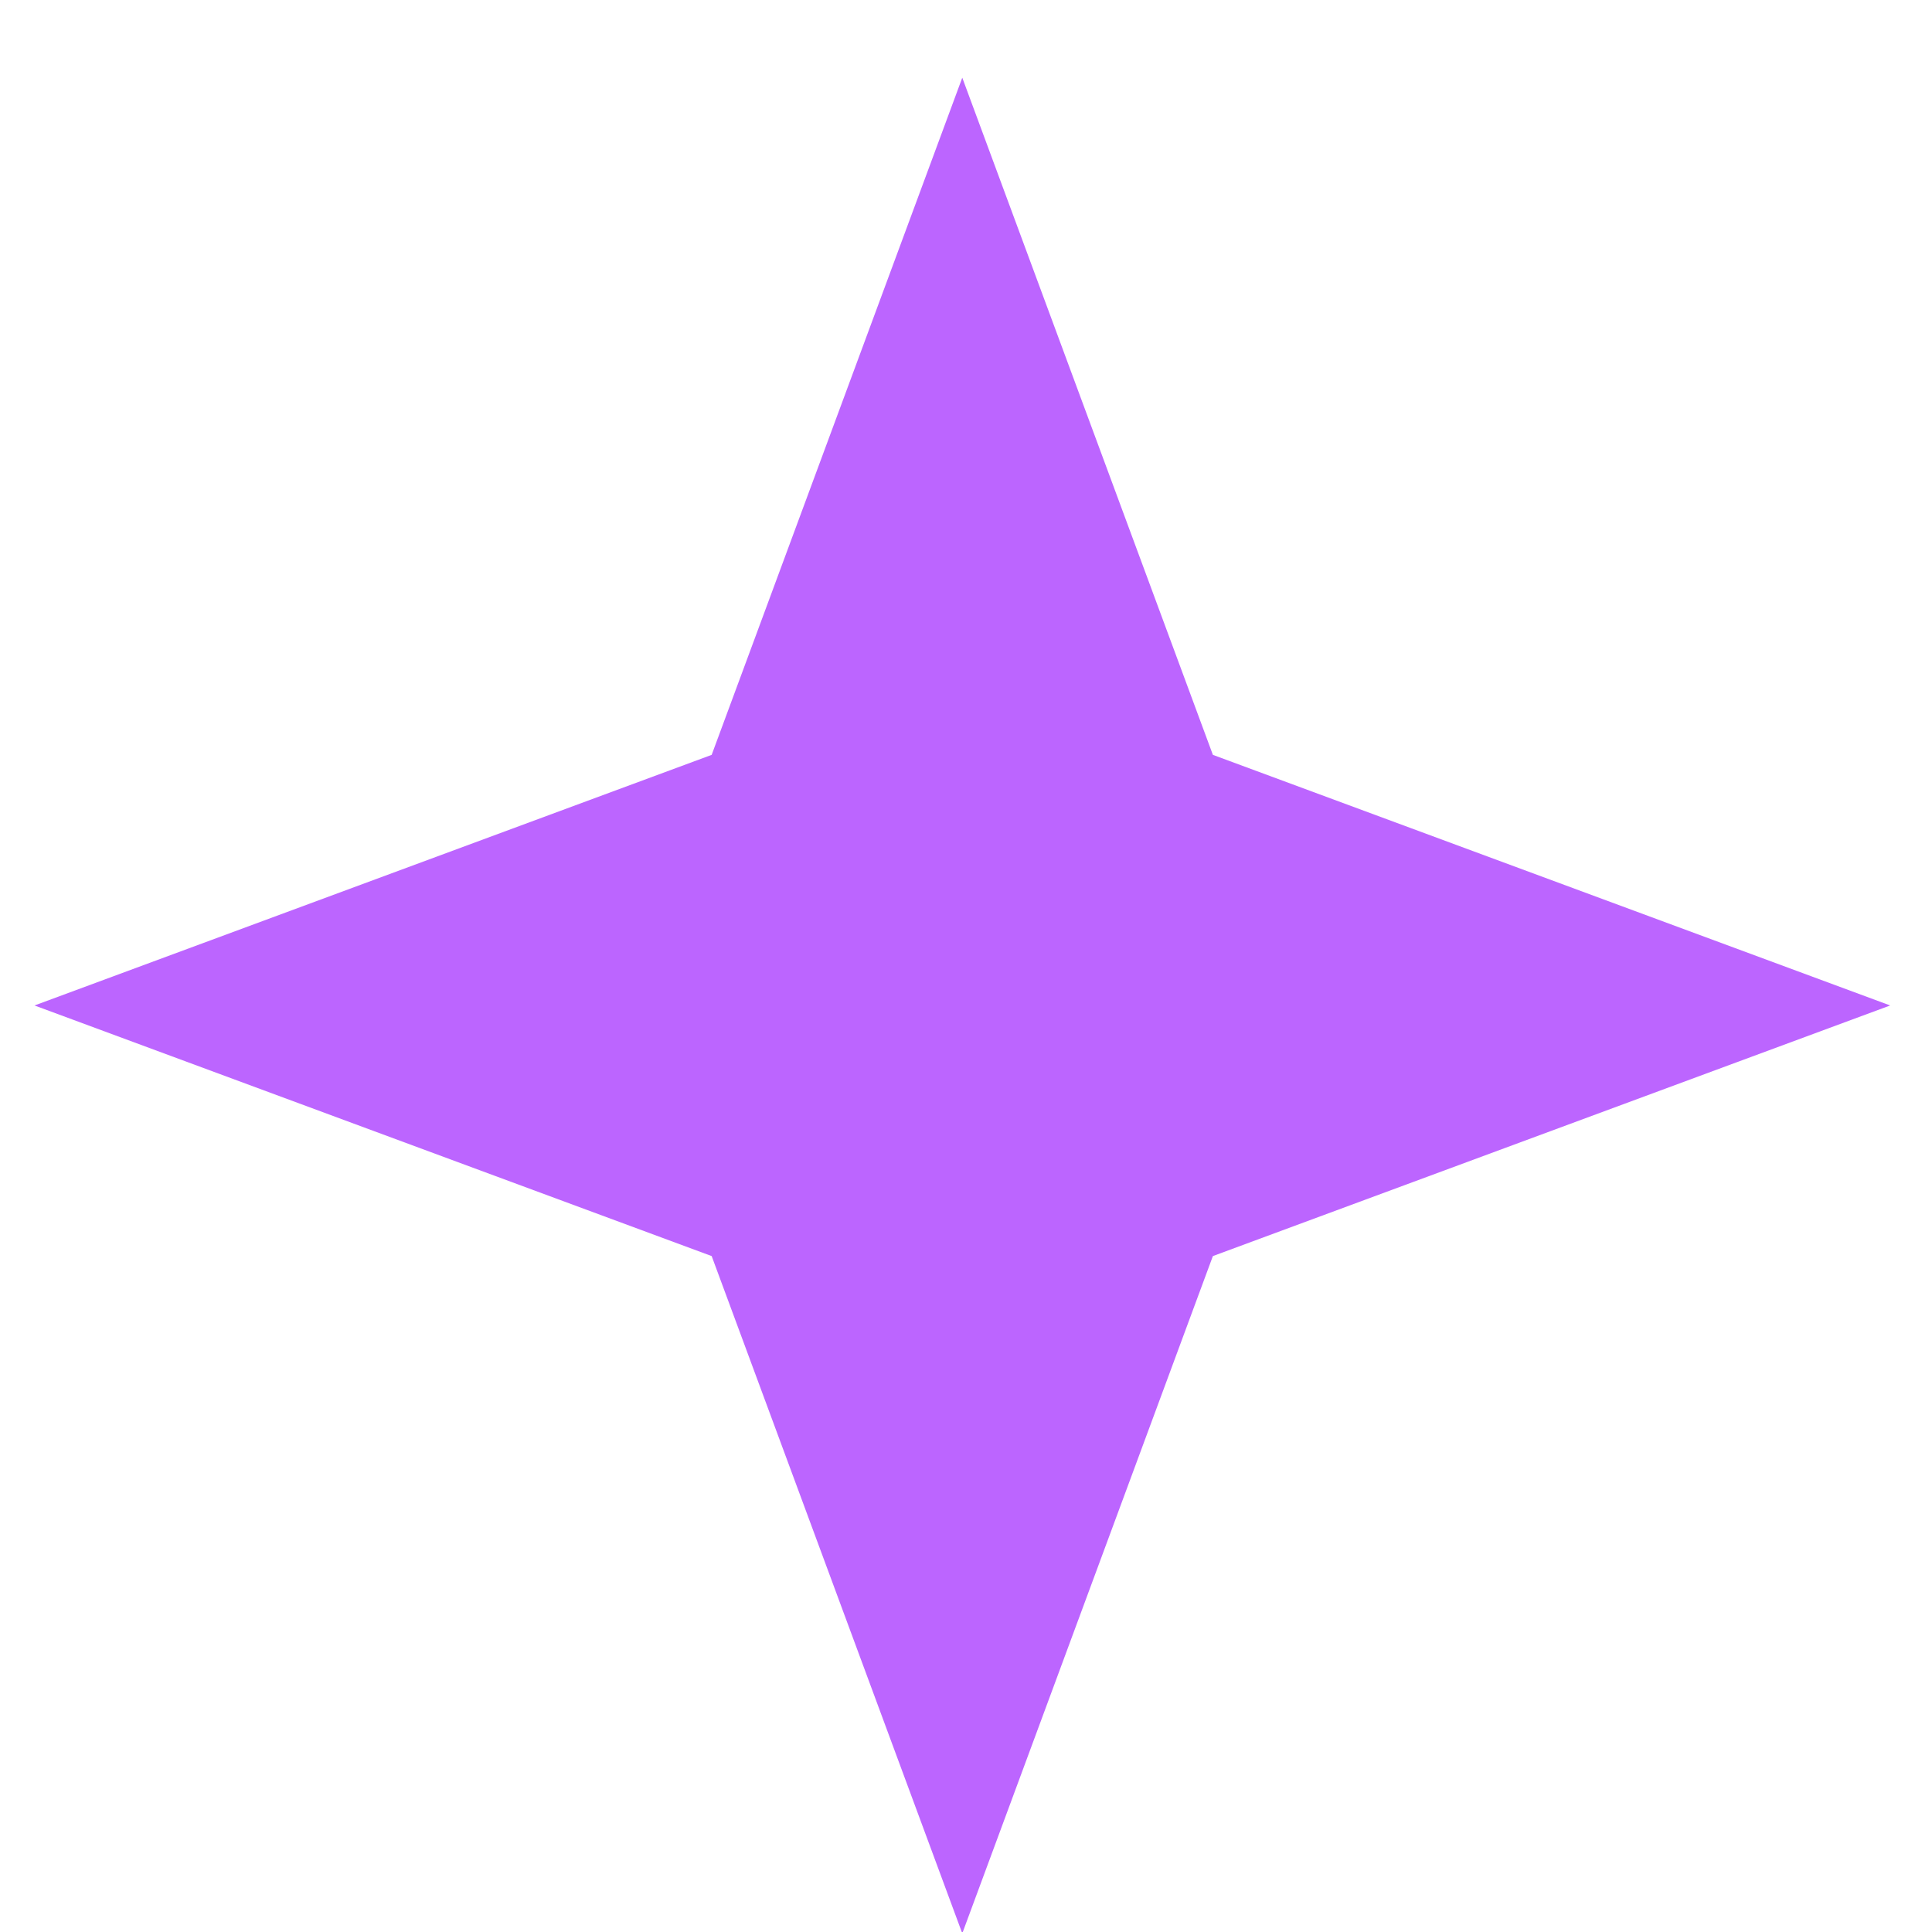 <?xml version="1.0" encoding="UTF-8"?> <svg xmlns="http://www.w3.org/2000/svg" width="14" height="14" viewBox="0 0 14 14" fill="none"><path d="M6.973 0.563L8.789 5.47L13.697 7.286L8.789 9.102L6.973 14.01L5.157 9.102L0.25 7.286L5.157 5.47L6.973 0.563Z" fill="#BC65FF"></path></svg> 